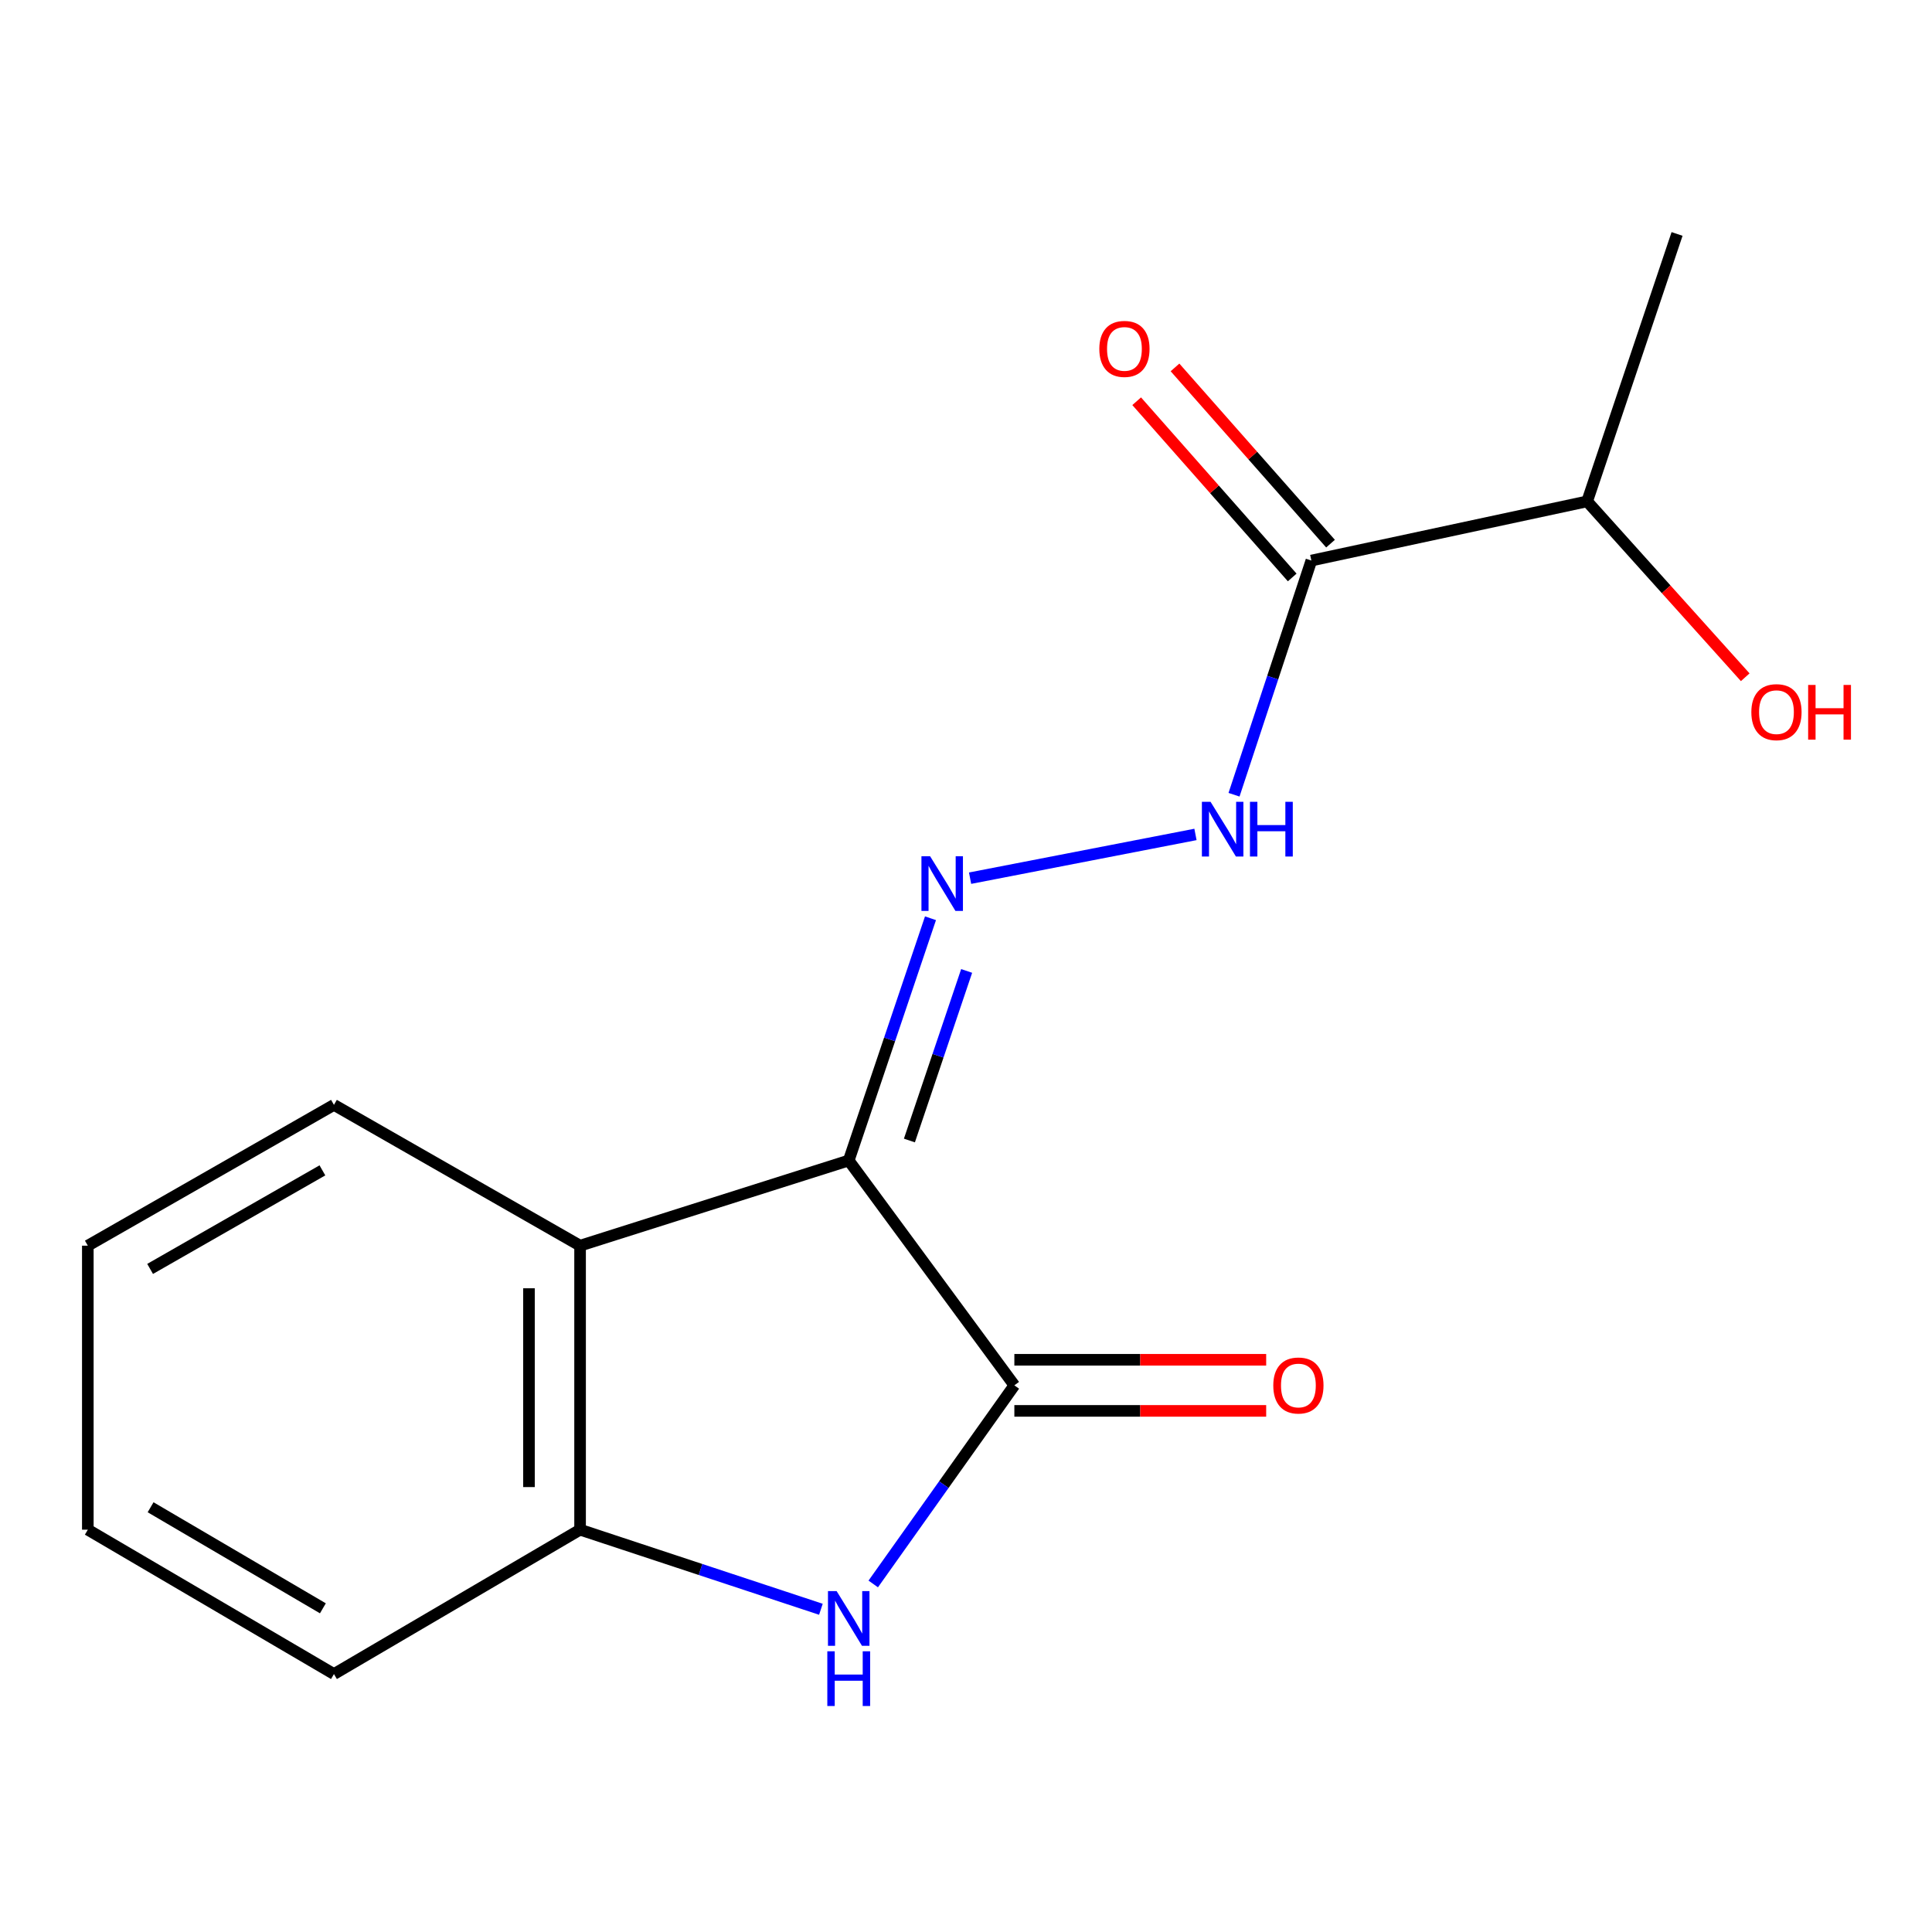 <?xml version='1.0' encoding='iso-8859-1'?>
<svg version='1.1' baseProfile='full'
              xmlns='http://www.w3.org/2000/svg'
                      xmlns:rdkit='http://www.rdkit.org/xml'
                      xmlns:xlink='http://www.w3.org/1999/xlink'
                  xml:space='preserve'
width='1000px' height='1000px' viewBox='0 0 1000 1000'>
<!-- END OF HEADER -->
<rect style='opacity:1.0;fill:#FFFFFF;stroke:none' width='1000' height='1000' x='0' y='0'> </rect>
<path class='bond-0' d='M 439.298,600.673 L 525.032,717.048' style='fill:none;fill-rule:evenodd;stroke:#000000;stroke-width:6px;stroke-linecap:butt;stroke-linejoin:miter;stroke-opacity:1' />
<path class='bond-2' d='M 439.298,600.673 L 460.459,537.981' style='fill:none;fill-rule:evenodd;stroke:#000000;stroke-width:6px;stroke-linecap:butt;stroke-linejoin:miter;stroke-opacity:1' />
<path class='bond-2' d='M 460.459,537.981 L 481.62,475.288' style='fill:none;fill-rule:evenodd;stroke:#0000FF;stroke-width:6px;stroke-linecap:butt;stroke-linejoin:miter;stroke-opacity:1' />
<path class='bond-2' d='M 470.709,590.325 L 485.522,546.44' style='fill:none;fill-rule:evenodd;stroke:#000000;stroke-width:6px;stroke-linecap:butt;stroke-linejoin:miter;stroke-opacity:1' />
<path class='bond-2' d='M 485.522,546.44 L 500.335,502.556' style='fill:none;fill-rule:evenodd;stroke:#0000FF;stroke-width:6px;stroke-linecap:butt;stroke-linejoin:miter;stroke-opacity:1' />
<path class='bond-3' d='M 439.298,600.673 L 300.248,644.76' style='fill:none;fill-rule:evenodd;stroke:#000000;stroke-width:6px;stroke-linecap:butt;stroke-linejoin:miter;stroke-opacity:1' />
<path class='bond-1' d='M 525.032,717.048 L 488.51,768.451' style='fill:none;fill-rule:evenodd;stroke:#000000;stroke-width:6px;stroke-linecap:butt;stroke-linejoin:miter;stroke-opacity:1' />
<path class='bond-1' d='M 488.51,768.451 L 451.988,819.853' style='fill:none;fill-rule:evenodd;stroke:#0000FF;stroke-width:6px;stroke-linecap:butt;stroke-linejoin:miter;stroke-opacity:1' />
<path class='bond-7' d='M 525.032,730.274 L 590.202,730.274' style='fill:none;fill-rule:evenodd;stroke:#000000;stroke-width:6px;stroke-linecap:butt;stroke-linejoin:miter;stroke-opacity:1' />
<path class='bond-7' d='M 590.202,730.274 L 655.372,730.274' style='fill:none;fill-rule:evenodd;stroke:#FF0000;stroke-width:6px;stroke-linecap:butt;stroke-linejoin:miter;stroke-opacity:1' />
<path class='bond-7' d='M 525.032,703.822 L 590.202,703.822' style='fill:none;fill-rule:evenodd;stroke:#000000;stroke-width:6px;stroke-linecap:butt;stroke-linejoin:miter;stroke-opacity:1' />
<path class='bond-7' d='M 590.202,703.822 L 655.372,703.822' style='fill:none;fill-rule:evenodd;stroke:#FF0000;stroke-width:6px;stroke-linecap:butt;stroke-linejoin:miter;stroke-opacity:1' />
<path class='bond-16' d='M 424.897,832.955 L 362.572,812.358' style='fill:none;fill-rule:evenodd;stroke:#0000FF;stroke-width:6px;stroke-linecap:butt;stroke-linejoin:miter;stroke-opacity:1' />
<path class='bond-16' d='M 362.572,812.358 L 300.248,791.761' style='fill:none;fill-rule:evenodd;stroke:#000000;stroke-width:6px;stroke-linecap:butt;stroke-linejoin:miter;stroke-opacity:1' />
<path class='bond-6' d='M 502.113,454.545 L 618.77,431.905' style='fill:none;fill-rule:evenodd;stroke:#0000FF;stroke-width:6px;stroke-linecap:butt;stroke-linejoin:miter;stroke-opacity:1' />
<path class='bond-4' d='M 300.248,644.76 L 300.248,791.761' style='fill:none;fill-rule:evenodd;stroke:#000000;stroke-width:6px;stroke-linecap:butt;stroke-linejoin:miter;stroke-opacity:1' />
<path class='bond-4' d='M 273.796,666.81 L 273.796,769.711' style='fill:none;fill-rule:evenodd;stroke:#000000;stroke-width:6px;stroke-linecap:butt;stroke-linejoin:miter;stroke-opacity:1' />
<path class='bond-10' d='M 300.248,644.76 L 172.851,571.884' style='fill:none;fill-rule:evenodd;stroke:#000000;stroke-width:6px;stroke-linecap:butt;stroke-linejoin:miter;stroke-opacity:1' />
<path class='bond-12' d='M 300.248,791.761 L 172.851,866.488' style='fill:none;fill-rule:evenodd;stroke:#000000;stroke-width:6px;stroke-linecap:butt;stroke-linejoin:miter;stroke-opacity:1' />
<path class='bond-5' d='M 678.763,290.14 L 658.745,350.747' style='fill:none;fill-rule:evenodd;stroke:#000000;stroke-width:6px;stroke-linecap:butt;stroke-linejoin:miter;stroke-opacity:1' />
<path class='bond-5' d='M 658.745,350.747 L 638.726,411.354' style='fill:none;fill-rule:evenodd;stroke:#0000FF;stroke-width:6px;stroke-linecap:butt;stroke-linejoin:miter;stroke-opacity:1' />
<path class='bond-8' d='M 688.68,281.388 L 648.428,235.781' style='fill:none;fill-rule:evenodd;stroke:#000000;stroke-width:6px;stroke-linecap:butt;stroke-linejoin:miter;stroke-opacity:1' />
<path class='bond-8' d='M 648.428,235.781 L 608.177,190.174' style='fill:none;fill-rule:evenodd;stroke:#FF0000;stroke-width:6px;stroke-linecap:butt;stroke-linejoin:miter;stroke-opacity:1' />
<path class='bond-8' d='M 668.847,298.891 L 628.596,253.284' style='fill:none;fill-rule:evenodd;stroke:#000000;stroke-width:6px;stroke-linecap:butt;stroke-linejoin:miter;stroke-opacity:1' />
<path class='bond-8' d='M 628.596,253.284 L 588.344,207.677' style='fill:none;fill-rule:evenodd;stroke:#FF0000;stroke-width:6px;stroke-linecap:butt;stroke-linejoin:miter;stroke-opacity:1' />
<path class='bond-9' d='M 678.763,290.14 L 821.502,259.514' style='fill:none;fill-rule:evenodd;stroke:#000000;stroke-width:6px;stroke-linecap:butt;stroke-linejoin:miter;stroke-opacity:1' />
<path class='bond-11' d='M 821.502,259.514 L 862.414,305.028' style='fill:none;fill-rule:evenodd;stroke:#000000;stroke-width:6px;stroke-linecap:butt;stroke-linejoin:miter;stroke-opacity:1' />
<path class='bond-11' d='M 862.414,305.028 L 903.327,350.542' style='fill:none;fill-rule:evenodd;stroke:#FF0000;stroke-width:6px;stroke-linecap:butt;stroke-linejoin:miter;stroke-opacity:1' />
<path class='bond-13' d='M 821.502,259.514 L 868.043,121.096' style='fill:none;fill-rule:evenodd;stroke:#000000;stroke-width:6px;stroke-linecap:butt;stroke-linejoin:miter;stroke-opacity:1' />
<path class='bond-14' d='M 172.851,571.884 L 45.455,644.76' style='fill:none;fill-rule:evenodd;stroke:#000000;stroke-width:6px;stroke-linecap:butt;stroke-linejoin:miter;stroke-opacity:1' />
<path class='bond-14' d='M 166.876,605.777 L 77.698,656.79' style='fill:none;fill-rule:evenodd;stroke:#000000;stroke-width:6px;stroke-linecap:butt;stroke-linejoin:miter;stroke-opacity:1' />
<path class='bond-17' d='M 172.851,866.488 L 45.455,791.761' style='fill:none;fill-rule:evenodd;stroke:#000000;stroke-width:6px;stroke-linecap:butt;stroke-linejoin:miter;stroke-opacity:1' />
<path class='bond-17' d='M 167.125,832.462 L 77.948,780.153' style='fill:none;fill-rule:evenodd;stroke:#000000;stroke-width:6px;stroke-linecap:butt;stroke-linejoin:miter;stroke-opacity:1' />
<path class='bond-15' d='M 45.455,644.76 L 45.455,791.761' style='fill:none;fill-rule:evenodd;stroke:#000000;stroke-width:6px;stroke-linecap:butt;stroke-linejoin:miter;stroke-opacity:1' />
<path  class='atom-2' d='M 433.038 823.554
L 442.318 838.554
Q 443.238 840.034, 444.718 842.714
Q 446.198 845.394, 446.278 845.554
L 446.278 823.554
L 450.038 823.554
L 450.038 851.874
L 446.158 851.874
L 436.198 835.474
Q 435.038 833.554, 433.798 831.354
Q 432.598 829.154, 432.238 828.474
L 432.238 851.874
L 428.558 851.874
L 428.558 823.554
L 433.038 823.554
' fill='#0000FF'/>
<path  class='atom-2' d='M 428.218 854.706
L 432.058 854.706
L 432.058 866.746
L 446.538 866.746
L 446.538 854.706
L 450.378 854.706
L 450.378 883.026
L 446.538 883.026
L 446.538 869.946
L 432.058 869.946
L 432.058 883.026
L 428.218 883.026
L 428.218 854.706
' fill='#0000FF'/>
<path  class='atom-3' d='M 481.416 443.187
L 490.696 458.187
Q 491.616 459.667, 493.096 462.347
Q 494.576 465.027, 494.656 465.187
L 494.656 443.187
L 498.416 443.187
L 498.416 471.507
L 494.536 471.507
L 484.576 455.107
Q 483.416 453.187, 482.176 450.987
Q 480.976 448.787, 480.616 448.107
L 480.616 471.507
L 476.936 471.507
L 476.936 443.187
L 481.416 443.187
' fill='#0000FF'/>
<path  class='atom-7' d='M 626.58 415.015
L 635.86 430.015
Q 636.78 431.495, 638.26 434.175
Q 639.74 436.855, 639.82 437.015
L 639.82 415.015
L 643.58 415.015
L 643.58 443.335
L 639.7 443.335
L 629.74 426.935
Q 628.58 425.015, 627.34 422.815
Q 626.14 420.615, 625.78 419.935
L 625.78 443.335
L 622.1 443.335
L 622.1 415.015
L 626.58 415.015
' fill='#0000FF'/>
<path  class='atom-7' d='M 646.98 415.015
L 650.82 415.015
L 650.82 427.055
L 665.3 427.055
L 665.3 415.015
L 669.14 415.015
L 669.14 443.335
L 665.3 443.335
L 665.3 430.255
L 650.82 430.255
L 650.82 443.335
L 646.98 443.335
L 646.98 415.015
' fill='#0000FF'/>
<path  class='atom-8' d='M 659.048 717.128
Q 659.048 710.328, 662.408 706.528
Q 665.768 702.728, 672.048 702.728
Q 678.328 702.728, 681.688 706.528
Q 685.048 710.328, 685.048 717.128
Q 685.048 724.008, 681.648 727.928
Q 678.248 731.808, 672.048 731.808
Q 665.808 731.808, 662.408 727.928
Q 659.048 724.048, 659.048 717.128
M 672.048 728.608
Q 676.368 728.608, 678.688 725.728
Q 681.048 722.808, 681.048 717.128
Q 681.048 711.568, 678.688 708.768
Q 676.368 705.928, 672.048 705.928
Q 667.728 705.928, 665.368 708.728
Q 663.048 711.528, 663.048 717.128
Q 663.048 722.848, 665.368 725.728
Q 667.728 728.608, 672.048 728.608
' fill='#FF0000'/>
<path  class='atom-9' d='M 569.007 180.59
Q 569.007 173.79, 572.367 169.99
Q 575.727 166.19, 582.007 166.19
Q 588.287 166.19, 591.647 169.99
Q 595.007 173.79, 595.007 180.59
Q 595.007 187.47, 591.607 191.39
Q 588.207 195.27, 582.007 195.27
Q 575.767 195.27, 572.367 191.39
Q 569.007 187.51, 569.007 180.59
M 582.007 192.07
Q 586.327 192.07, 588.647 189.19
Q 591.007 186.27, 591.007 180.59
Q 591.007 175.03, 588.647 172.23
Q 586.327 169.39, 582.007 169.39
Q 577.687 169.39, 575.327 172.19
Q 573.007 174.99, 573.007 180.59
Q 573.007 186.31, 575.327 189.19
Q 577.687 192.07, 582.007 192.07
' fill='#FF0000'/>
<path  class='atom-12' d='M 906.493 368.606
Q 906.493 361.806, 909.853 358.006
Q 913.213 354.206, 919.493 354.206
Q 925.773 354.206, 929.133 358.006
Q 932.493 361.806, 932.493 368.606
Q 932.493 375.486, 929.093 379.406
Q 925.693 383.286, 919.493 383.286
Q 913.253 383.286, 909.853 379.406
Q 906.493 375.526, 906.493 368.606
M 919.493 380.086
Q 923.813 380.086, 926.133 377.206
Q 928.493 374.286, 928.493 368.606
Q 928.493 363.046, 926.133 360.246
Q 923.813 357.406, 919.493 357.406
Q 915.173 357.406, 912.813 360.206
Q 910.493 363.006, 910.493 368.606
Q 910.493 374.326, 912.813 377.206
Q 915.173 380.086, 919.493 380.086
' fill='#FF0000'/>
<path  class='atom-12' d='M 935.893 354.526
L 939.733 354.526
L 939.733 366.566
L 954.213 366.566
L 954.213 354.526
L 958.053 354.526
L 958.053 382.846
L 954.213 382.846
L 954.213 369.766
L 939.733 369.766
L 939.733 382.846
L 935.893 382.846
L 935.893 354.526
' fill='#FF0000'/>
</svg>
